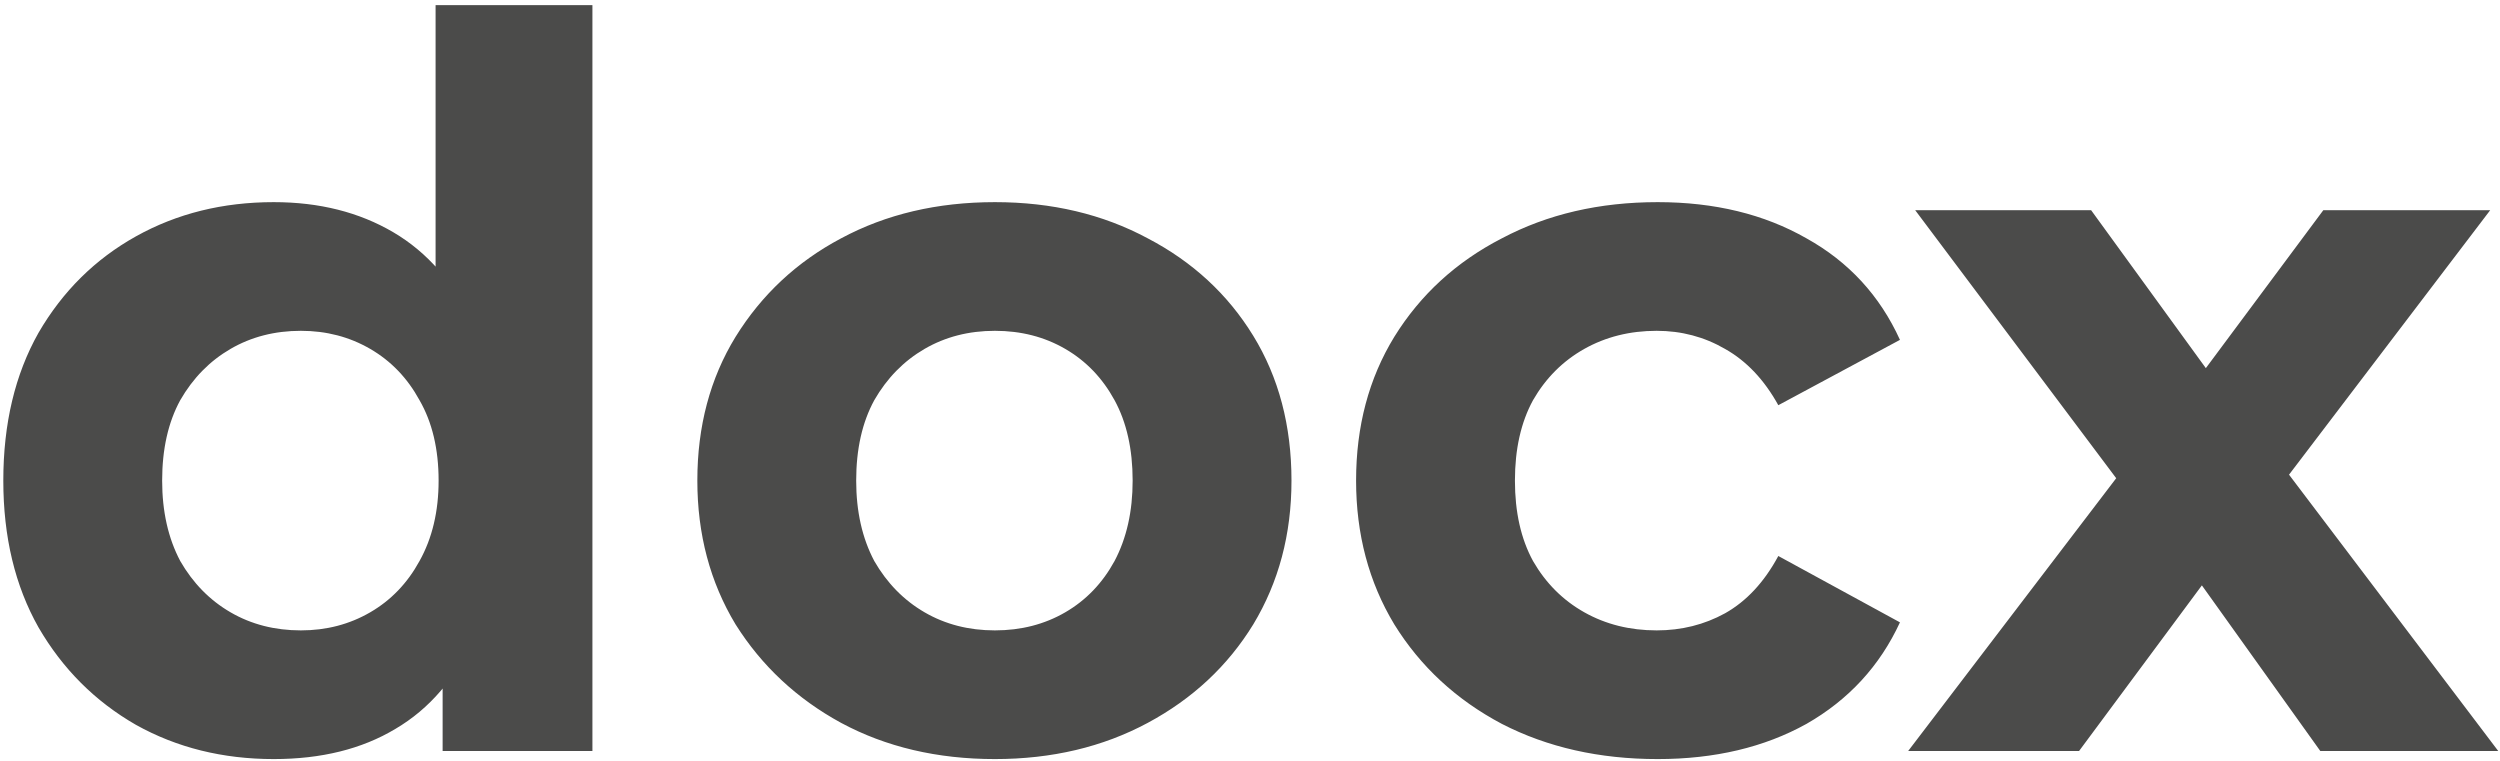 <?xml version="1.0" encoding="UTF-8"?> <svg xmlns="http://www.w3.org/2000/svg" width="243" height="74" viewBox="0 0 243 74" fill="none"><path d="M26.607 73.782C21.657 73.782 17.194 72.674 13.221 70.459C9.247 68.179 6.087 65.02 3.742 60.981C1.462 56.942 0.322 52.187 0.322 46.715C0.322 41.178 1.462 36.39 3.742 32.351C6.087 28.312 9.247 25.185 13.221 22.97C17.194 20.755 21.657 19.648 26.607 19.648C31.037 19.648 34.913 20.625 38.235 22.579C41.558 24.534 44.131 27.498 45.955 31.471C47.779 35.445 48.691 40.526 48.691 46.715C48.691 52.838 47.811 57.919 46.053 61.958C44.294 65.932 41.753 68.896 38.431 70.85C35.174 72.805 31.233 73.782 26.607 73.782ZM29.246 61.274C31.721 61.274 33.969 60.688 35.988 59.515C38.007 58.343 39.603 56.682 40.776 54.532C42.014 52.317 42.633 49.711 42.633 46.715C42.633 43.653 42.014 41.047 40.776 38.898C39.603 36.748 38.007 35.087 35.988 33.914C33.969 32.742 31.721 32.155 29.246 32.155C26.705 32.155 24.425 32.742 22.406 33.914C20.386 35.087 18.758 36.748 17.52 38.898C16.347 41.047 15.761 43.653 15.761 46.715C15.761 49.711 16.347 52.317 17.52 54.532C18.758 56.682 20.386 58.343 22.406 59.515C24.425 60.688 26.705 61.274 29.246 61.274ZM43.023 73V62.251L43.317 46.617L42.339 31.081V0.496H57.583V73H43.023ZM96.706 73.782C91.104 73.782 86.12 72.609 81.756 70.264C77.456 67.919 74.036 64.727 71.496 60.688C69.02 56.584 67.782 51.926 67.782 46.715C67.782 41.438 69.02 36.781 71.496 32.742C74.036 28.638 77.456 25.446 81.756 23.166C86.12 20.821 91.104 19.648 96.706 19.648C102.243 19.648 107.194 20.821 111.559 23.166C115.923 25.446 119.343 28.605 121.819 32.644C124.294 36.683 125.532 41.373 125.532 46.715C125.532 51.926 124.294 56.584 121.819 60.688C119.343 64.727 115.923 67.919 111.559 70.264C107.194 72.609 102.243 73.782 96.706 73.782ZM96.706 61.274C99.246 61.274 101.527 60.688 103.546 59.515C105.565 58.343 107.161 56.682 108.334 54.532C109.507 52.317 110.093 49.711 110.093 46.715C110.093 43.653 109.507 41.047 108.334 38.898C107.161 36.748 105.565 35.087 103.546 33.914C101.527 32.742 99.246 32.155 96.706 32.155C94.165 32.155 91.885 32.742 89.866 33.914C87.847 35.087 86.218 36.748 84.98 38.898C83.808 41.047 83.221 43.653 83.221 46.715C83.221 49.711 83.808 52.317 84.98 54.532C86.218 56.682 87.847 58.343 89.866 59.515C91.885 60.688 94.165 61.274 96.706 61.274ZM161.126 73.782C155.459 73.782 150.41 72.642 145.981 70.362C141.551 68.017 138.066 64.792 135.525 60.688C133.05 56.584 131.812 51.926 131.812 46.715C131.812 41.438 133.05 36.781 135.525 32.742C138.066 28.638 141.551 25.446 145.981 23.166C150.41 20.821 155.459 19.648 161.126 19.648C166.664 19.648 171.484 20.821 175.588 23.166C179.692 25.446 182.721 28.735 184.676 33.035L172.852 39.386C171.484 36.911 169.758 35.087 167.673 33.914C165.654 32.742 163.439 32.155 161.029 32.155C158.423 32.155 156.078 32.742 153.993 33.914C151.909 35.087 150.248 36.748 149.01 38.898C147.837 41.047 147.251 43.653 147.251 46.715C147.251 49.777 147.837 52.382 149.01 54.532C150.248 56.682 151.909 58.343 153.993 59.515C156.078 60.688 158.423 61.274 161.029 61.274C163.439 61.274 165.654 60.721 167.673 59.613C169.758 58.441 171.484 56.584 172.852 54.043L184.676 60.493C182.721 64.727 179.692 68.017 175.588 70.362C171.484 72.642 166.664 73.782 161.126 73.782ZM185.472 73L209.021 42.122L208.728 50.526L186.156 20.43H203.256L217.522 40.07L211.073 40.266L225.828 20.43H242.048L219.379 50.233V42.025L242.83 73H225.535L210.584 52.089L216.936 52.969L202.083 73H185.472Z" fill="#4B4B4A"></path></svg> 